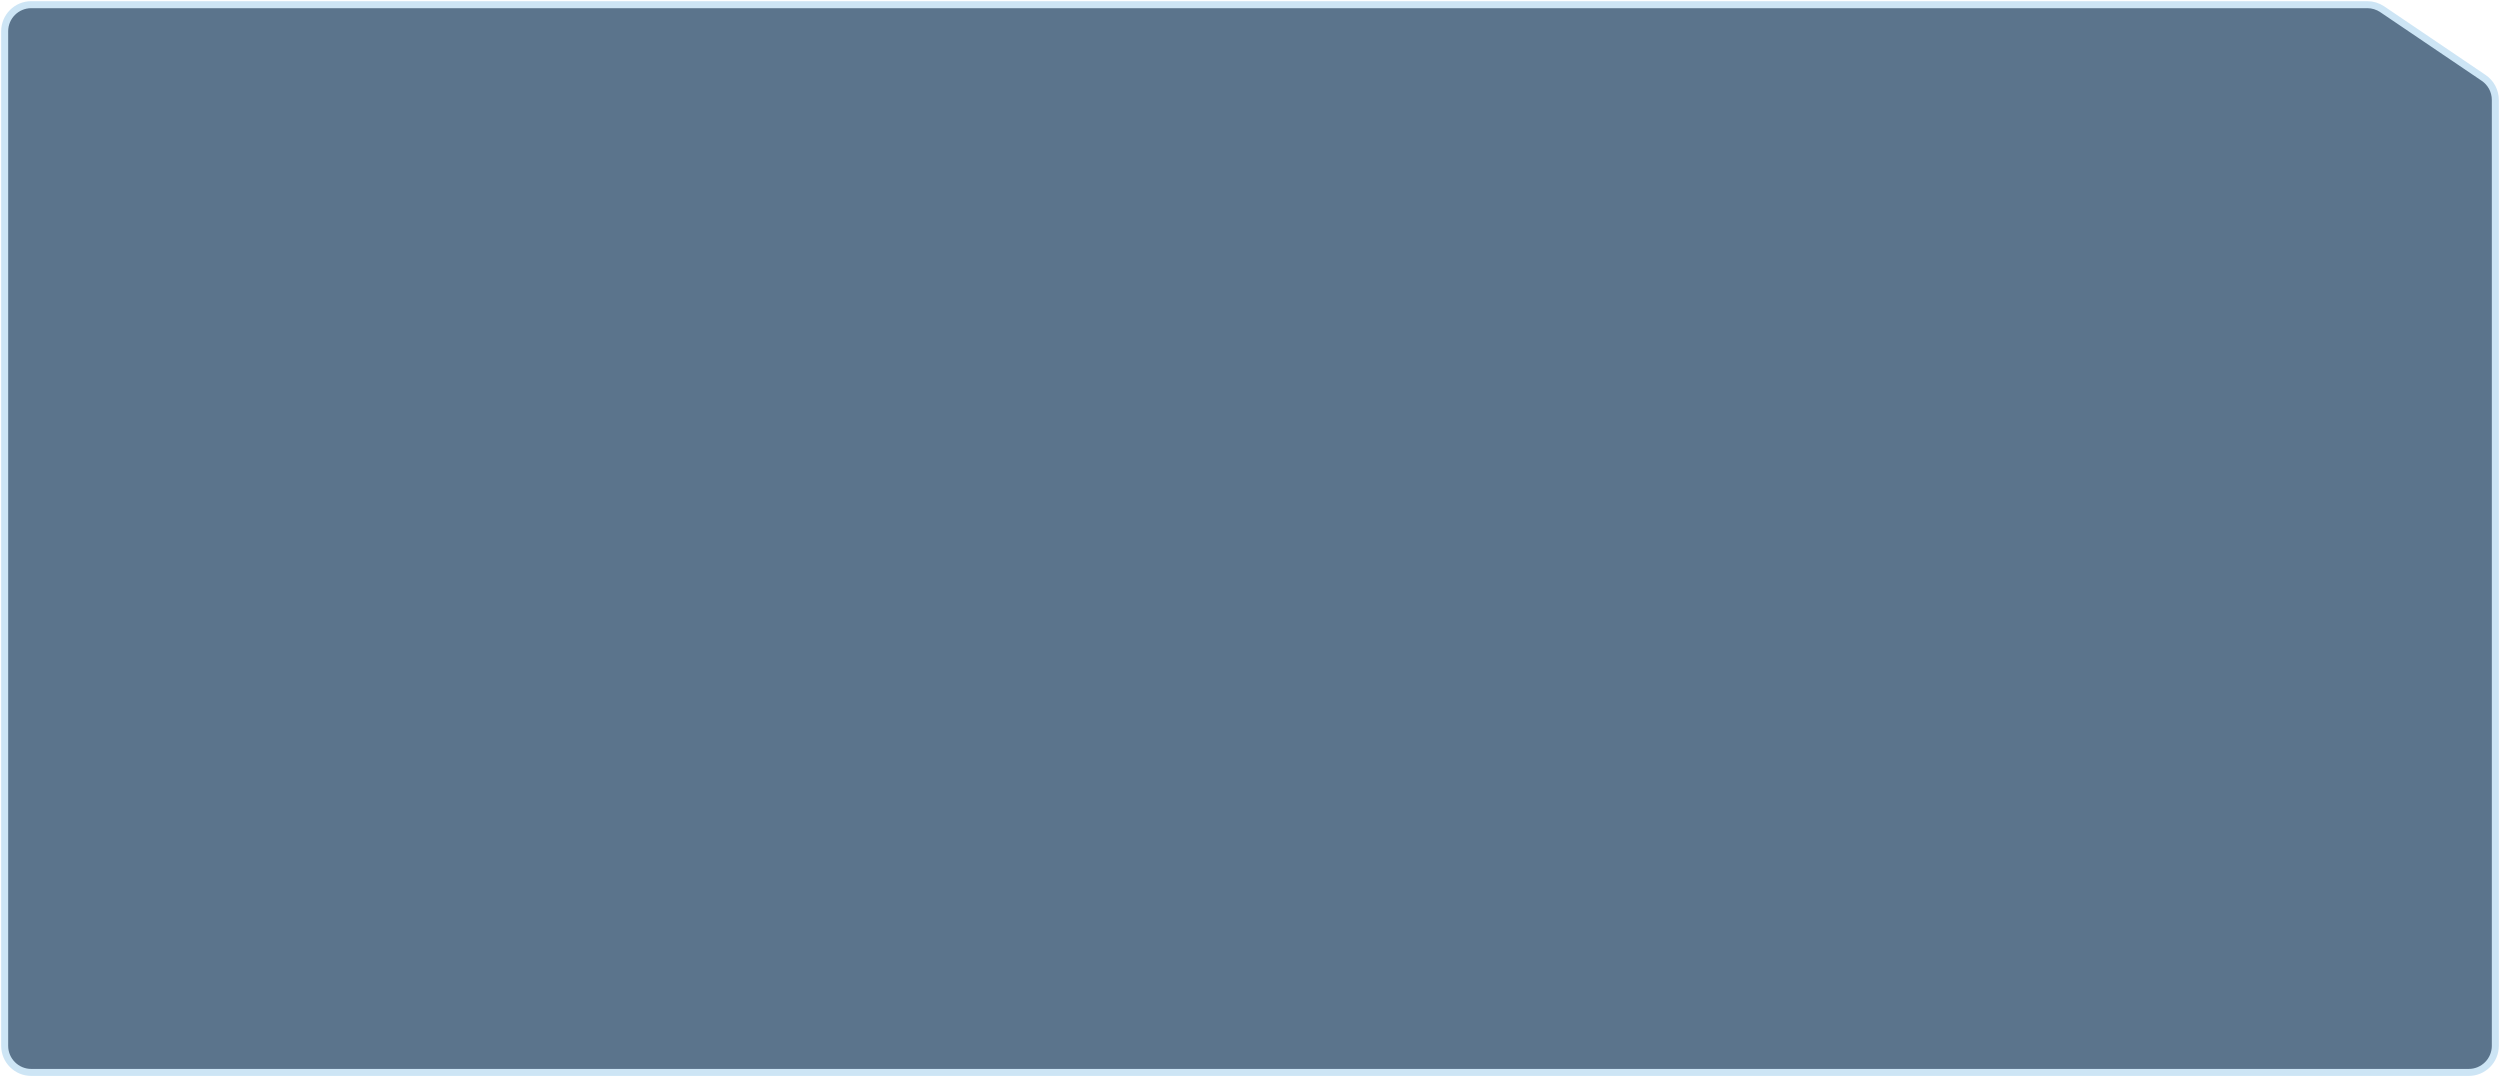 <?xml version="1.0" encoding="UTF-8"?> <svg xmlns="http://www.w3.org/2000/svg" width="535" height="231" viewBox="0 0 535 231" fill="none"><path data-figma-bg-blur-radius="14.2373" d="M6.695 229.5H528.305C531.45 229.5 534 226.95 534 223.805V21.379C534 19.489 533.062 17.722 531.496 16.662L509.794 1.978C508.852 1.341 507.74 1 506.603 1H6.695C3.55 1 1 3.55 1 6.695V223.805C1 226.95 3.55 229.5 6.695 229.5Z" fill="#5B748C" stroke="#CDE5F5" stroke-width="1.5"></path><defs><clipPath id="bgblur_0_814_11910_clip_path" transform="translate(13.987 13.987)"><path d="M6.695 229.5H528.305C531.45 229.5 534 226.95 534 223.805V21.379C534 19.489 533.062 17.722 531.496 16.662L509.794 1.978C508.852 1.341 507.74 1 506.603 1H6.695C3.55 1 1 3.55 1 6.695V223.805C1 226.95 3.55 229.5 6.695 229.5Z"></path></clipPath></defs></svg> 